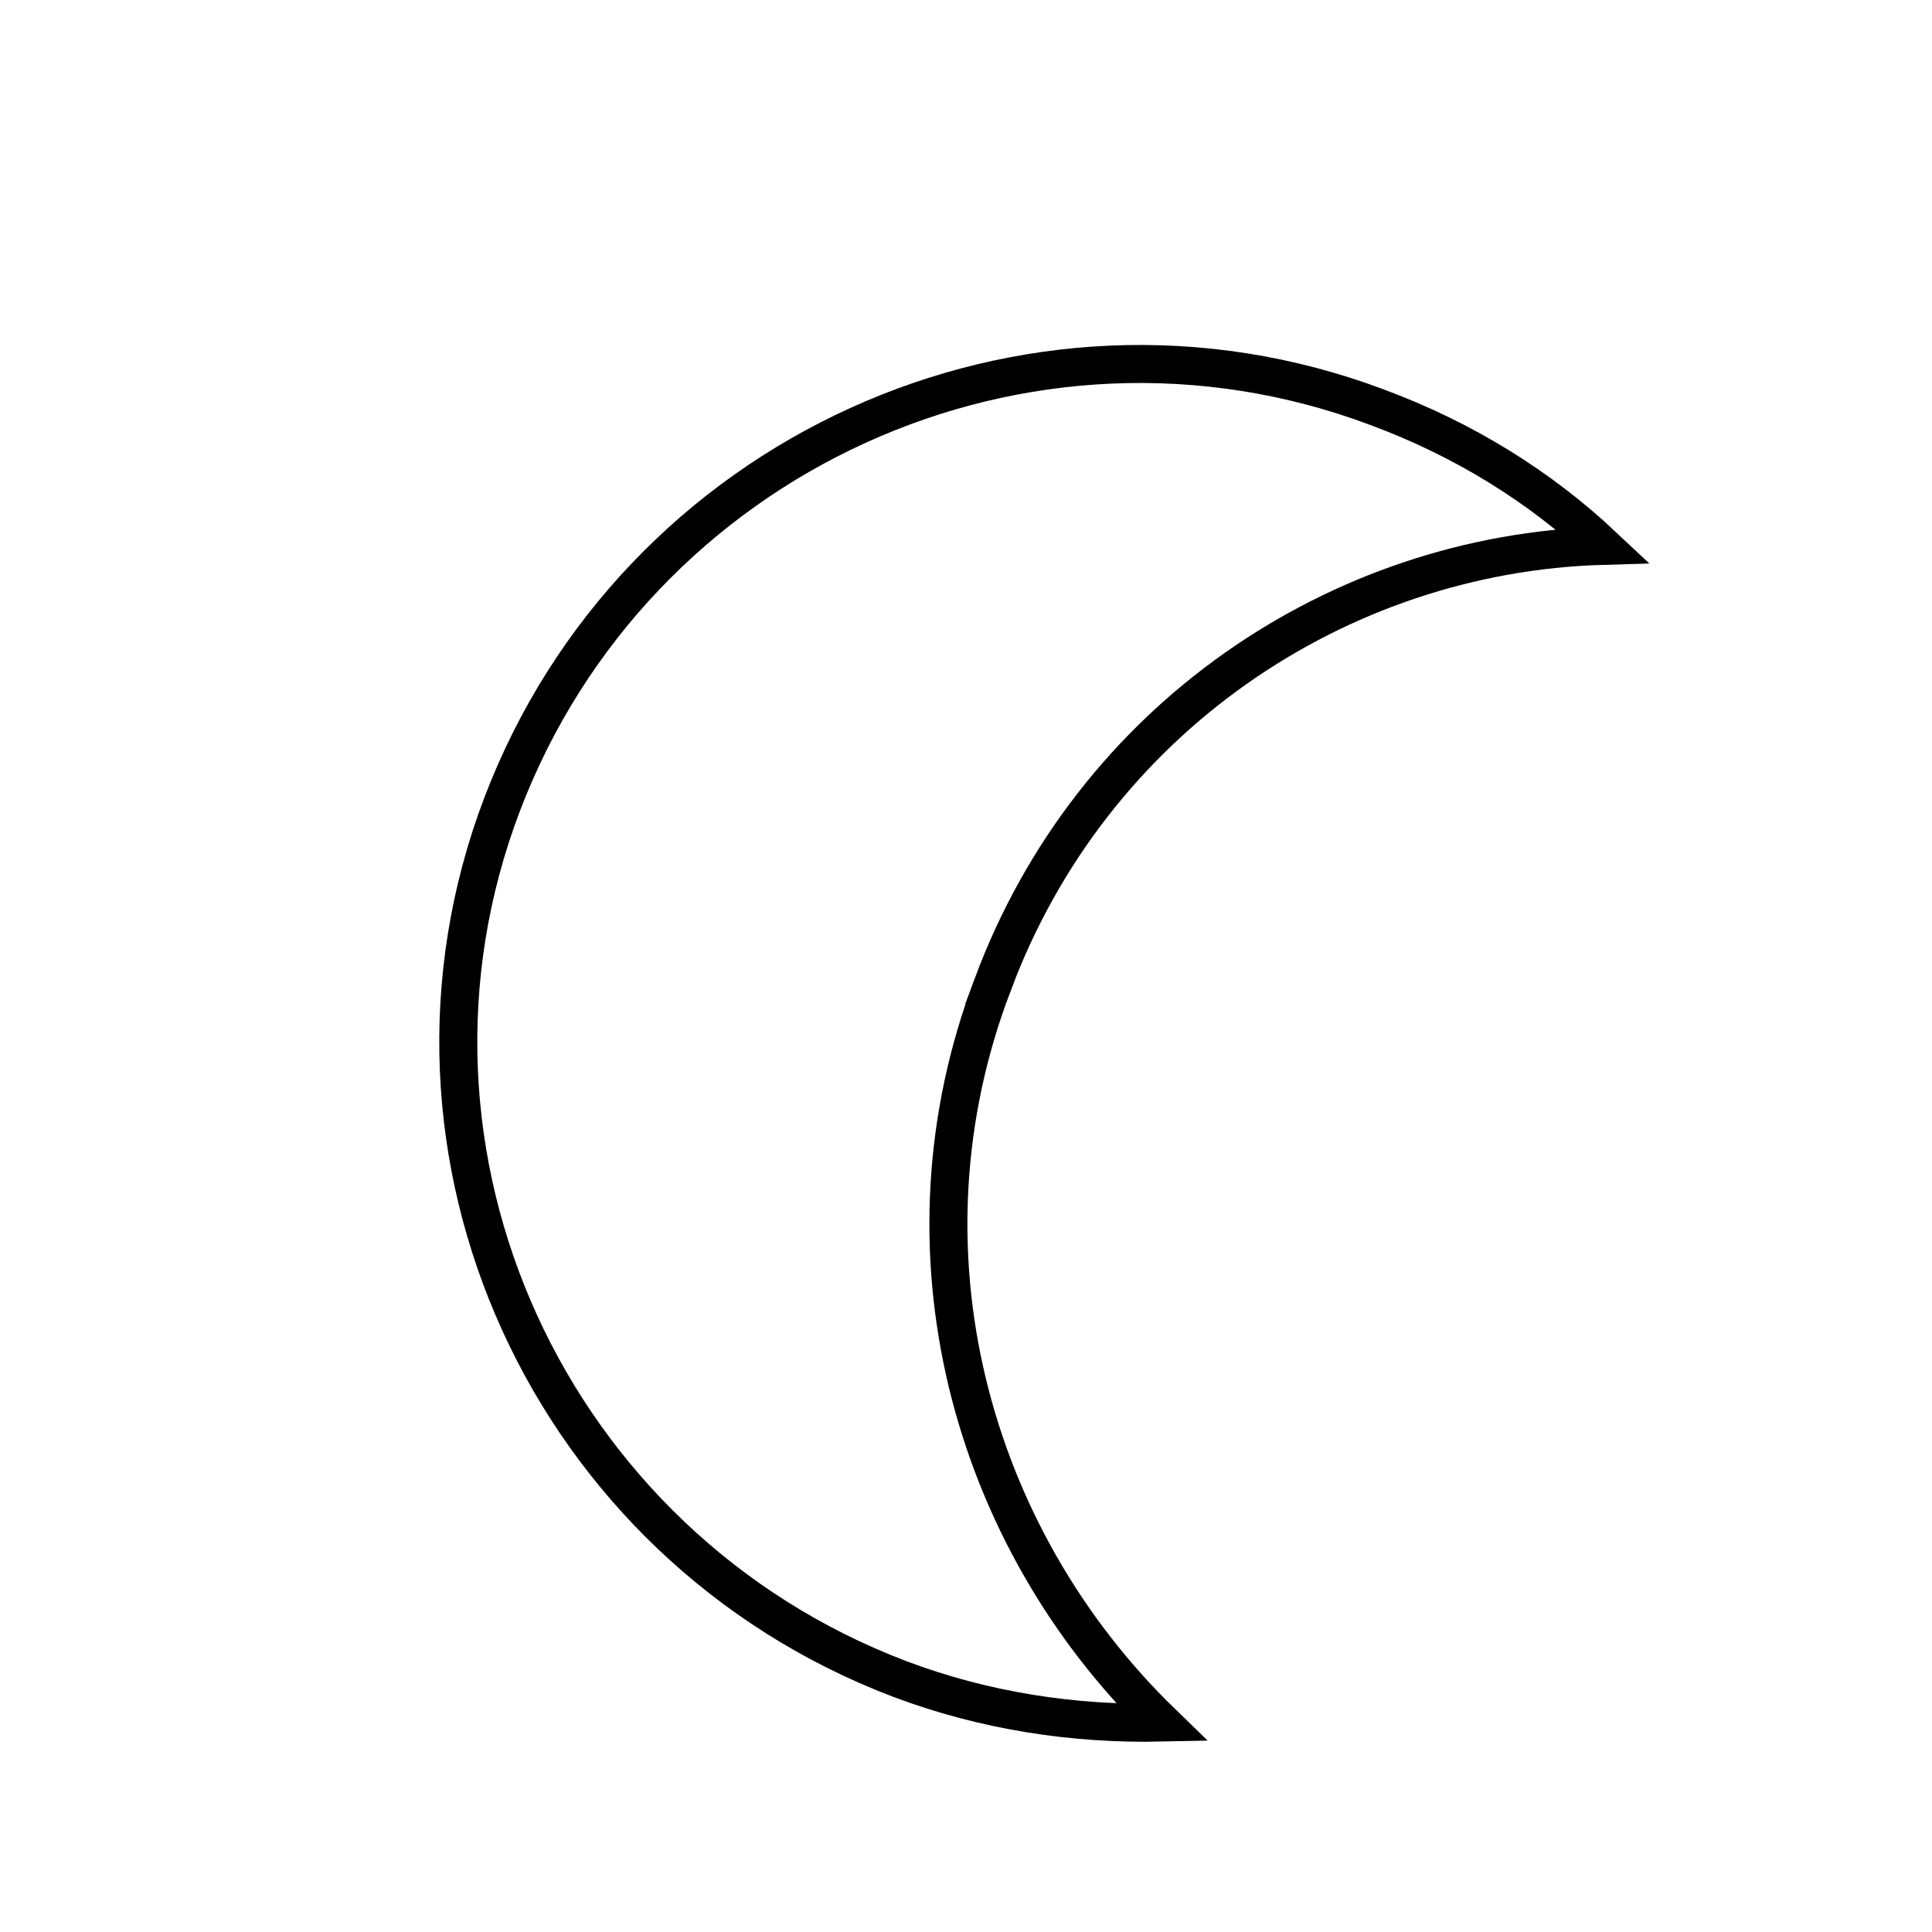 <?xml version="1.0" encoding="UTF-8"?>
<!-- The Best Svg Icon site in the world: iconSvg.co, Visit us! https://iconsvg.co -->
<svg width="800px" height="800px" version="1.1" viewBox="144 144 512 512" xmlns="http://www.w3.org/2000/svg">
 <defs>
  <clipPath id="a">
   <path d="m148.09 148.09h503.81v503.81h-503.81z"/>
  </clipPath>
 </defs>
 <g clip-path="url(#a)">
  <path transform="matrix(5.038 0 0 5.038 148.09 148.09)" d="m51.4 51c5.2-14 18.2-22.7 32.1-23.1-3.3-3.1-7.3-5.6-11.9-7.3-18.4-6.9-39 2.5-46 20.9-7 18.4 2.5 39 20.9 46 4.5 1.7 9.2 2.4 13.8 2.3-10.1-9.8-14.2-24.9-8.9-38.8z" fill="none" stroke="#000000" stroke-miterlimit="10" stroke-width="2"/>
 </g>
</svg>